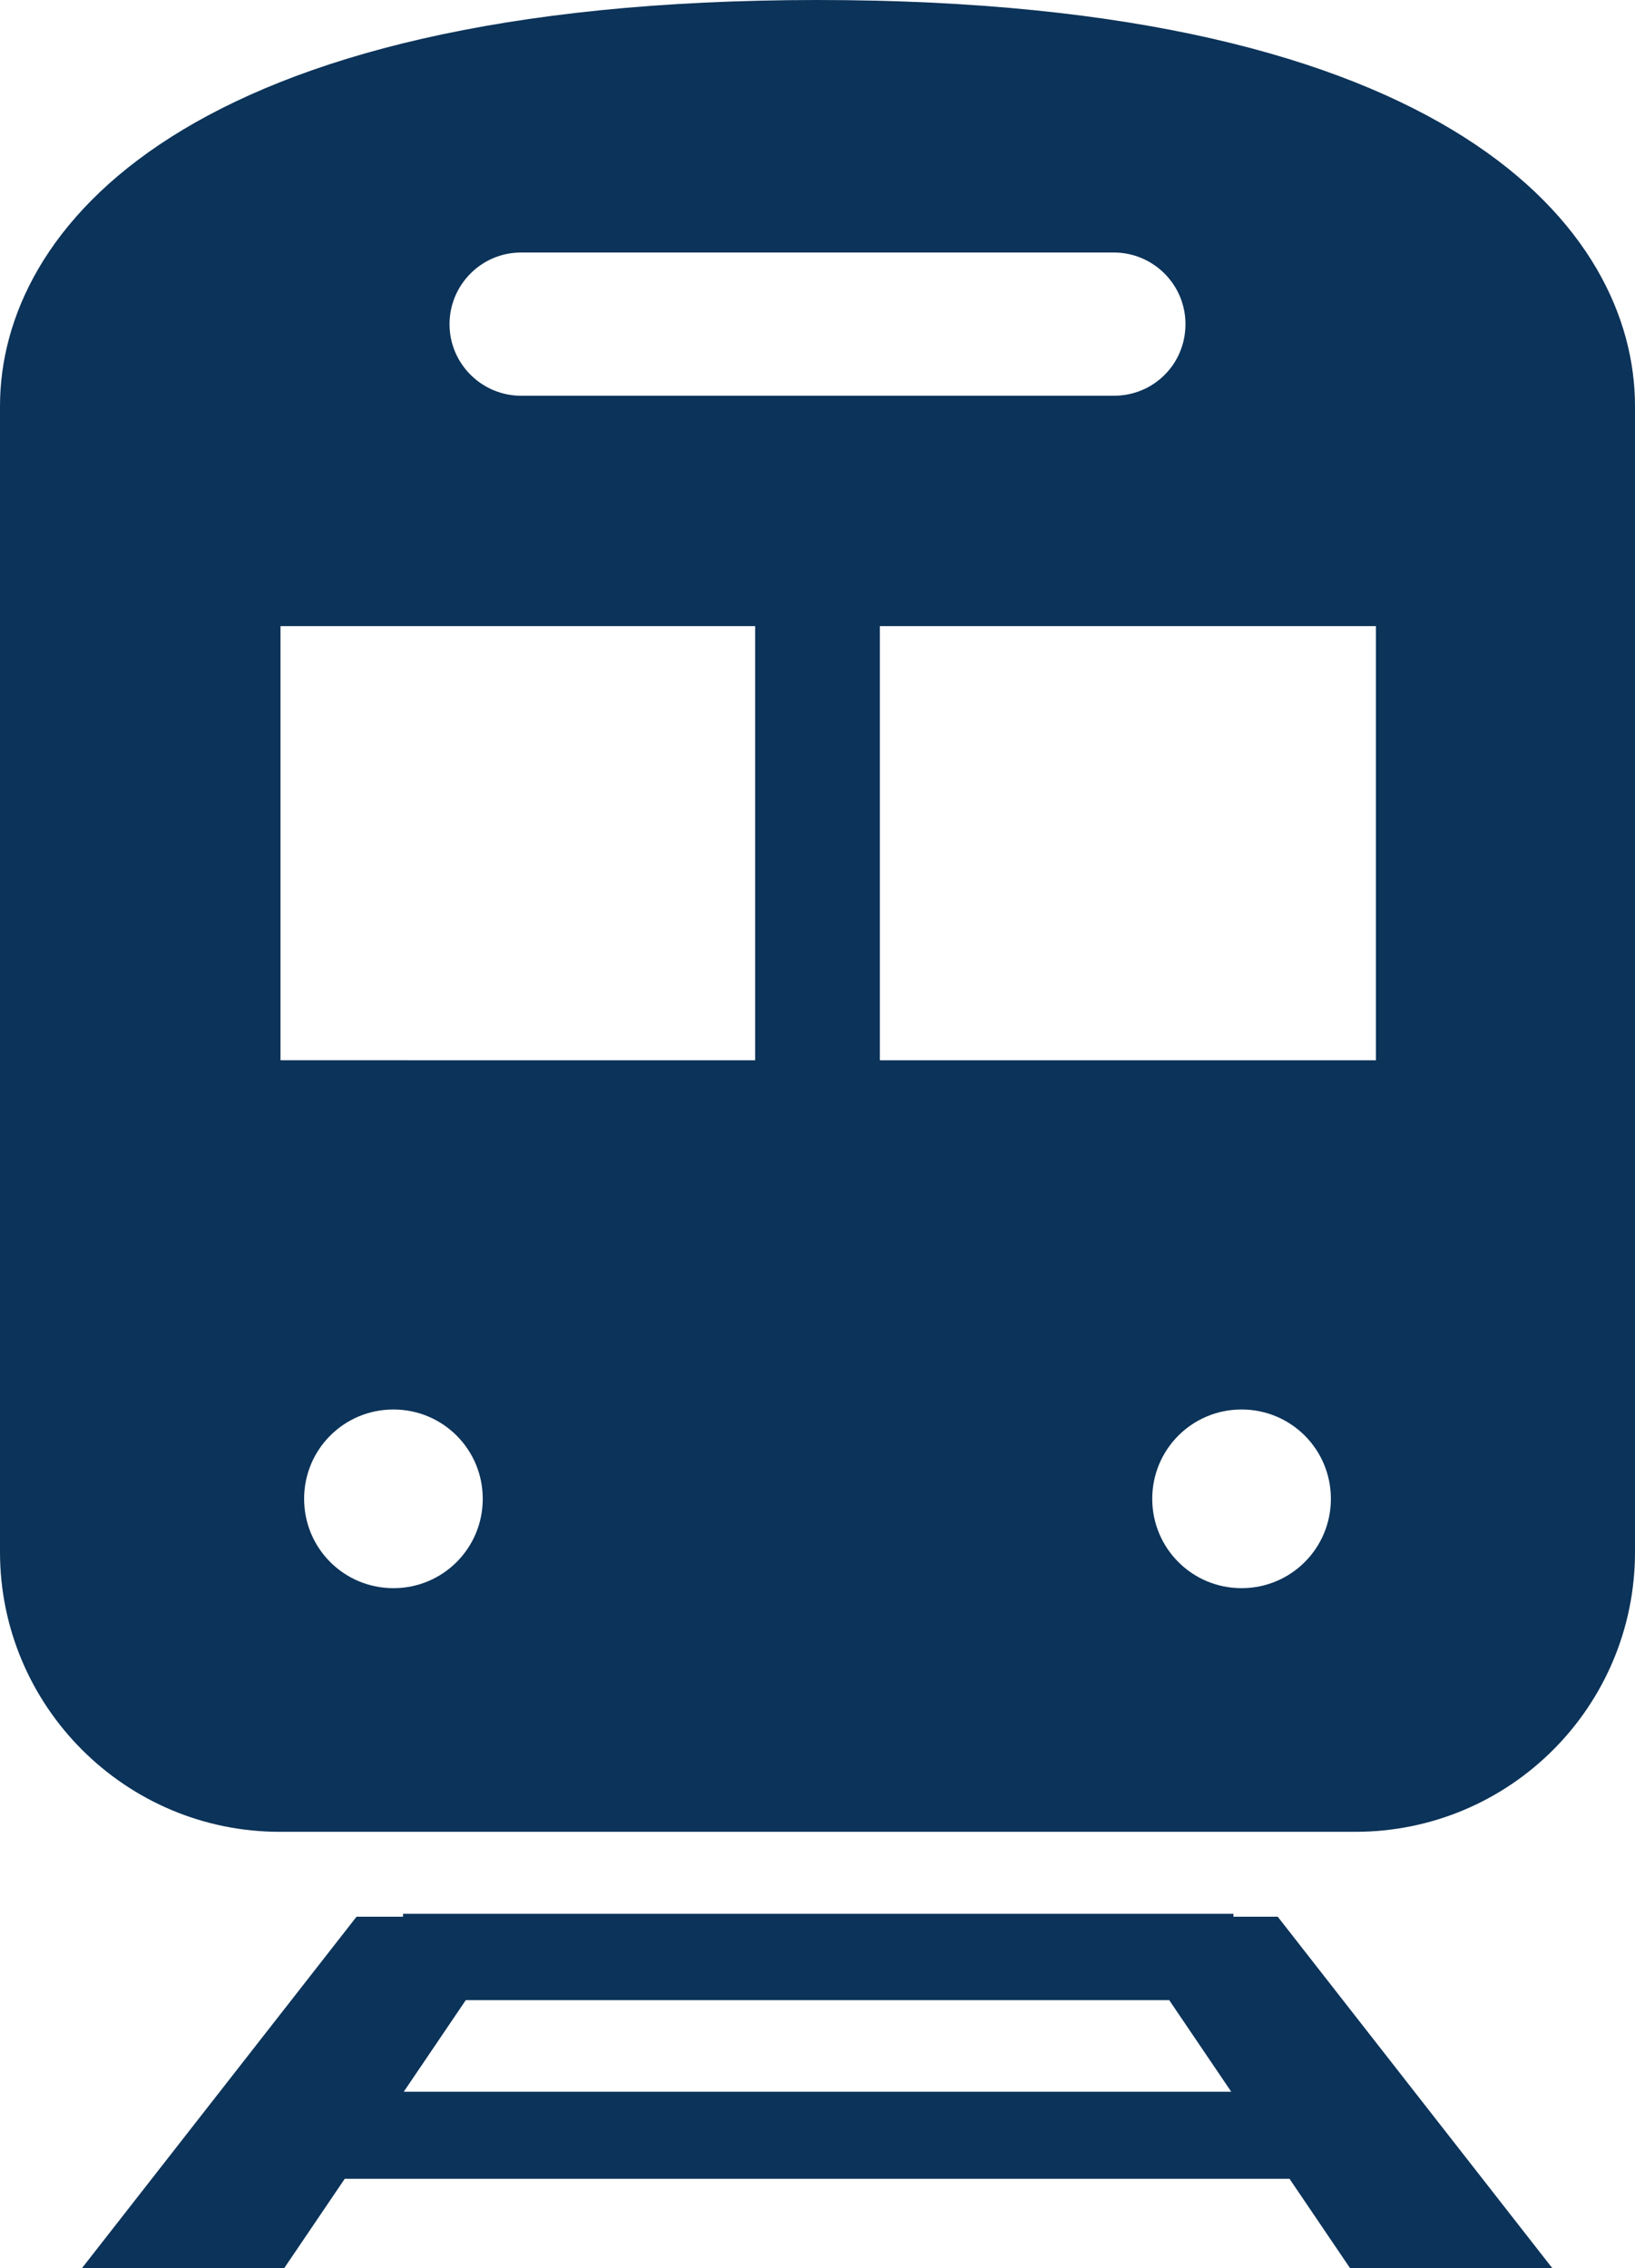 <svg xmlns="http://www.w3.org/2000/svg" id="_&#x30A4;&#x30E4;&#x30FC;_2" viewBox="0 0 22.15 30.72"><defs><style>.cls-1{fill:#0c3359;}</style></defs><g id="_&#x30A4;&#x30E4;&#x30FC;_1-2"><g><path class="cls-1" d="M16.71,25.96v-.04H5.46v.04h-.63l-3.72,4.76H3.85l.82-1.21h12.8l.82,1.21h2.74l-3.72-4.76h-.61Zm-11.24,2.37l.84-1.24H15.84l.84,1.24H5.47Z"></path><path class="cls-1" d="M11.08,0C2.48,0,0,3.12,0,5.5v15.52c0,2.09,1.7,3.79,3.79,3.79h14.57c2.1,0,3.79-1.7,3.79-3.79V5.5c0-2.38-2.48-5.5-11.08-5.5ZM7.06,3.42H15.09c.53,0,.97,.43,.97,.97s-.43,.97-.97,.97H7.06c-.53,0-.97-.43-.97-.97,0-.53,.43-.97,.97-.97Zm-1.73,18.09c-.67,0-1.21-.54-1.21-1.21s.54-1.21,1.21-1.21,1.21,.54,1.21,1.21c0,.67-.54,1.21-1.21,1.21Zm4.9-7.15H3.8v-5.88h6.43v5.88Zm6.59,7.15c-.67,0-1.21-.54-1.21-1.21s.54-1.21,1.21-1.21,1.21,.54,1.21,1.21c0,.67-.54,1.21-1.21,1.21Zm1.82-7.15h-6.72v-5.88h6.72v5.88Z"></path></g></g></svg>